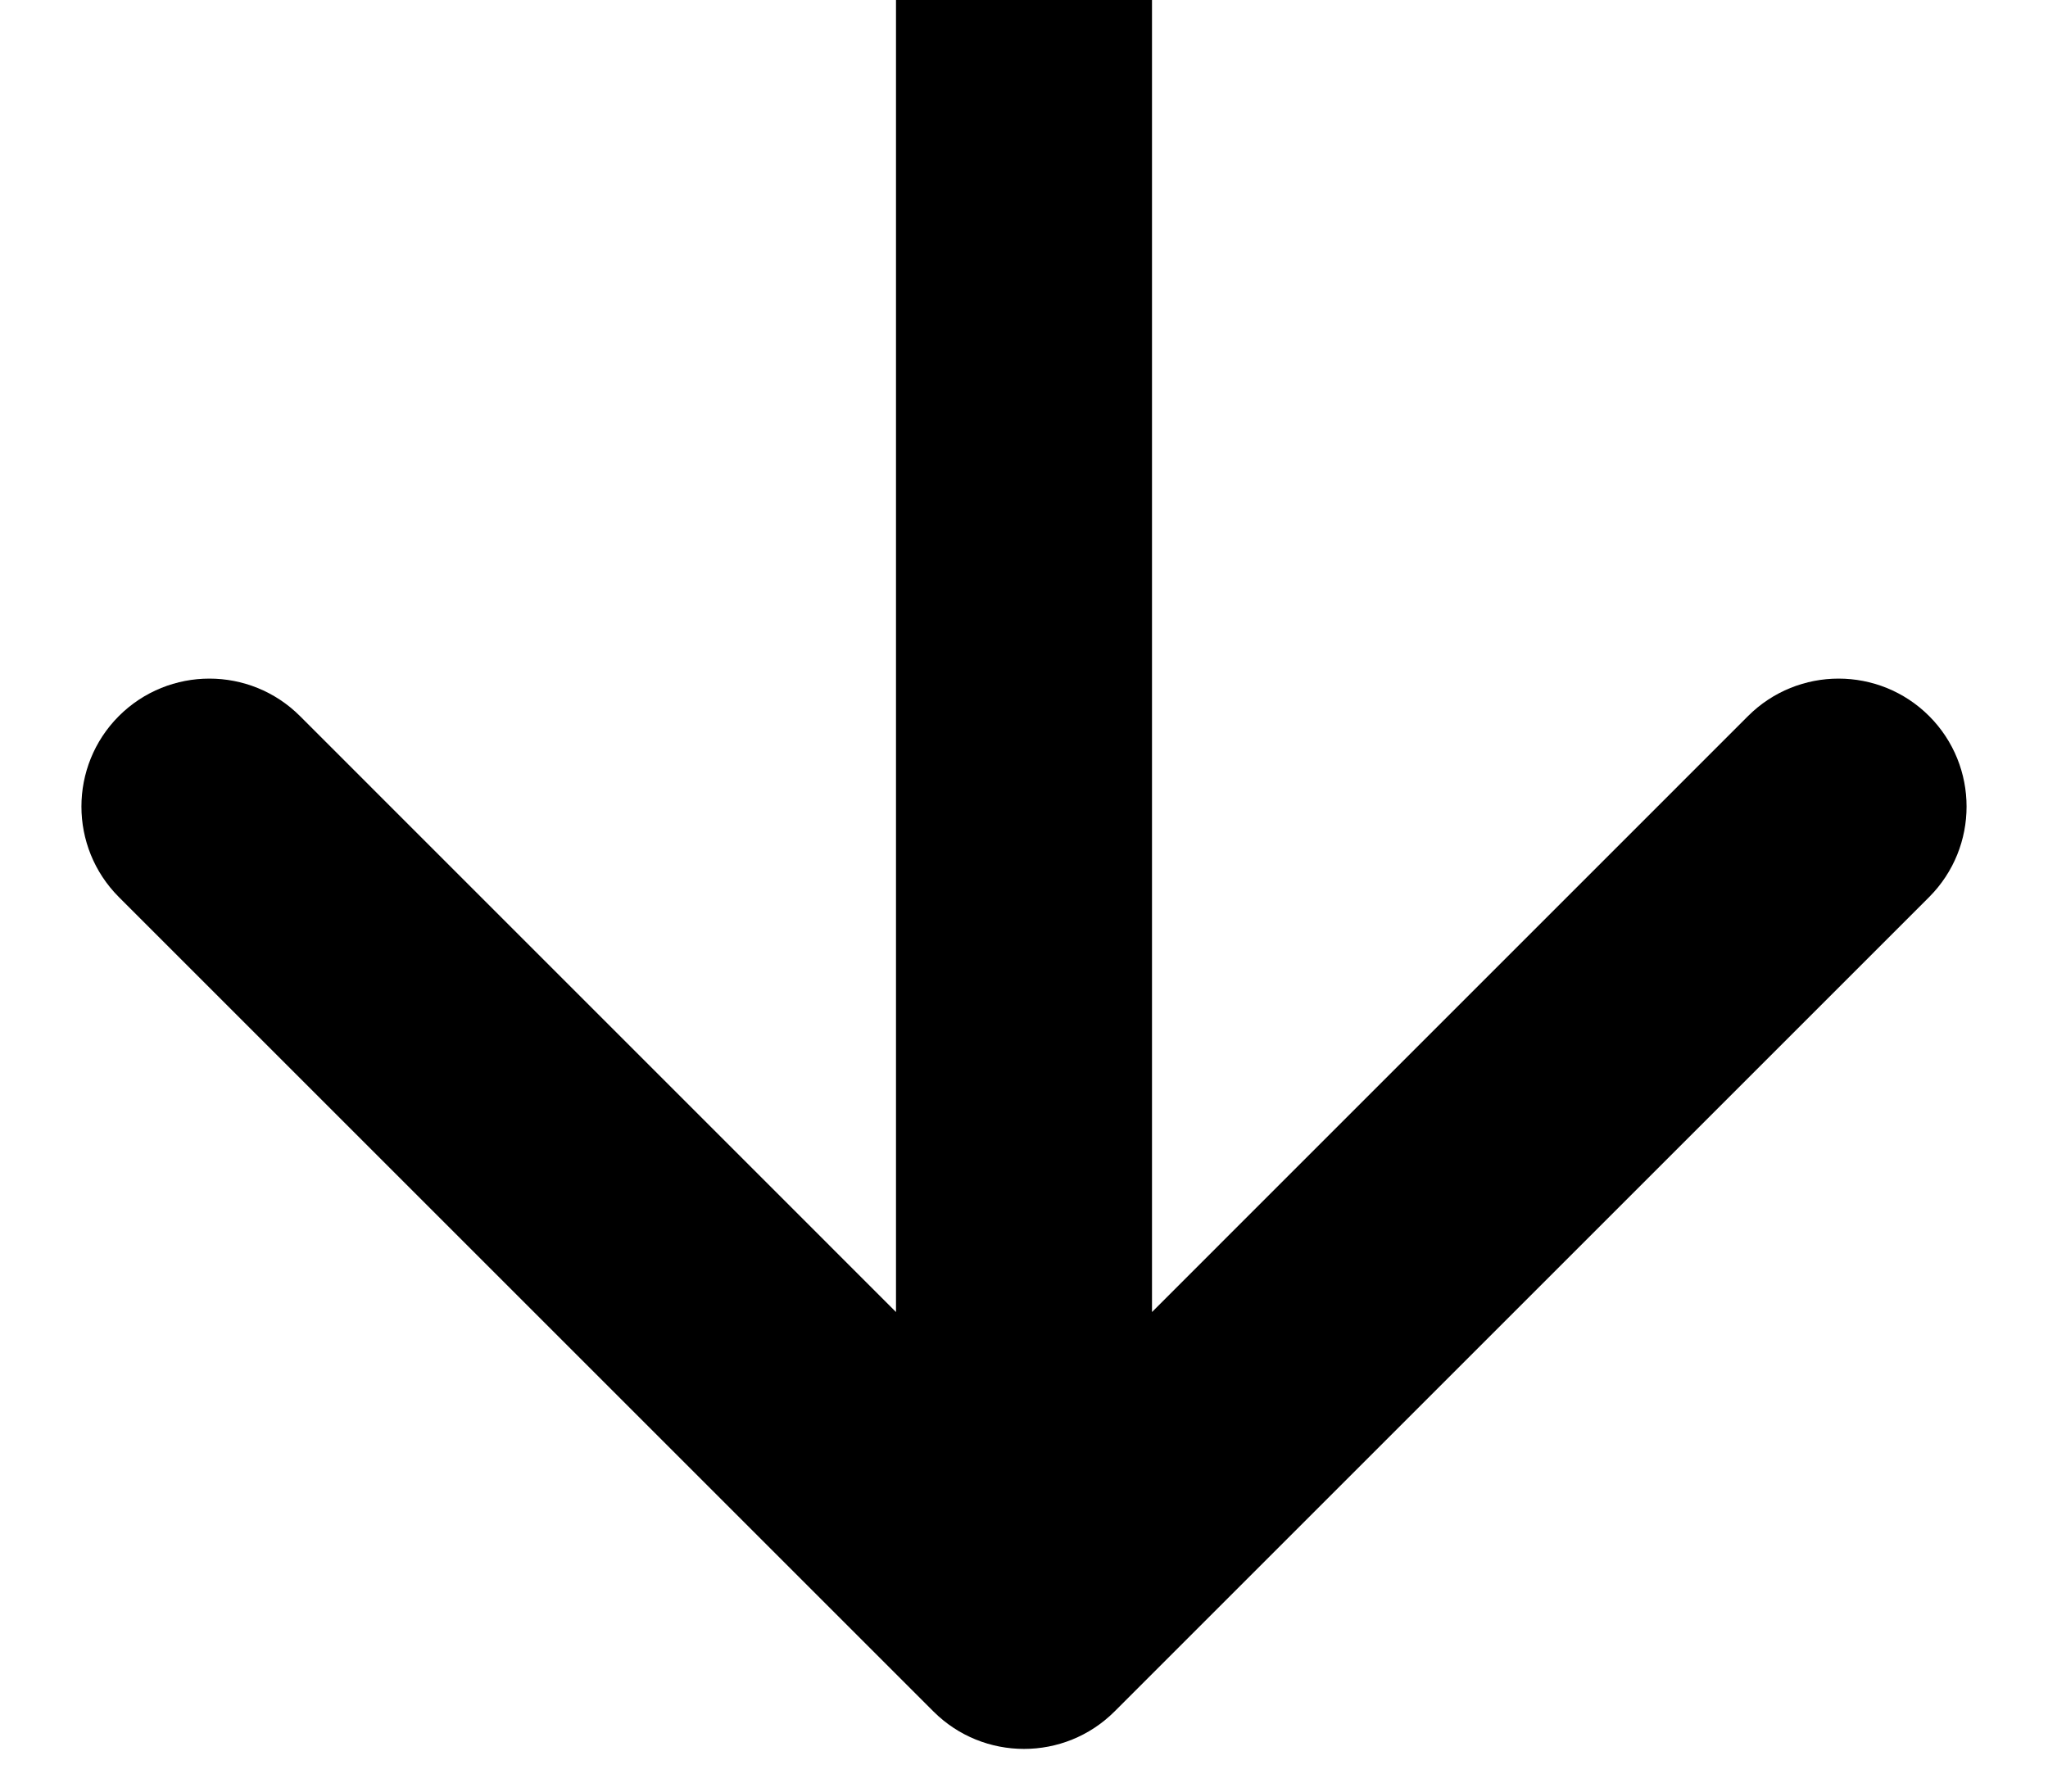<svg xmlns="http://www.w3.org/2000/svg" width="24" height="21" viewBox="0 0 24 21" fill="none"><path d="M10.939 20.061C11.525 20.646 12.475 20.646 13.061 20.061L22.607 10.515C23.192 9.929 23.192 8.979 22.607 8.393C22.021 7.808 21.071 7.808 20.485 8.393L12 16.879L3.515 8.393C2.929 7.808 1.979 7.808 1.393 8.393C0.808 8.979 0.808 9.929 1.393 10.515L10.939 20.061ZM10.5 6.55671e-08L10.5 19L13.5 19L13.5 -6.55671e-08L10.5 6.55671e-08Z" fill="#001C3B" style="fill:#001C3B;fill:color(display-p3 0 0.11 0.231);fill-opacity:1;"></path></svg>